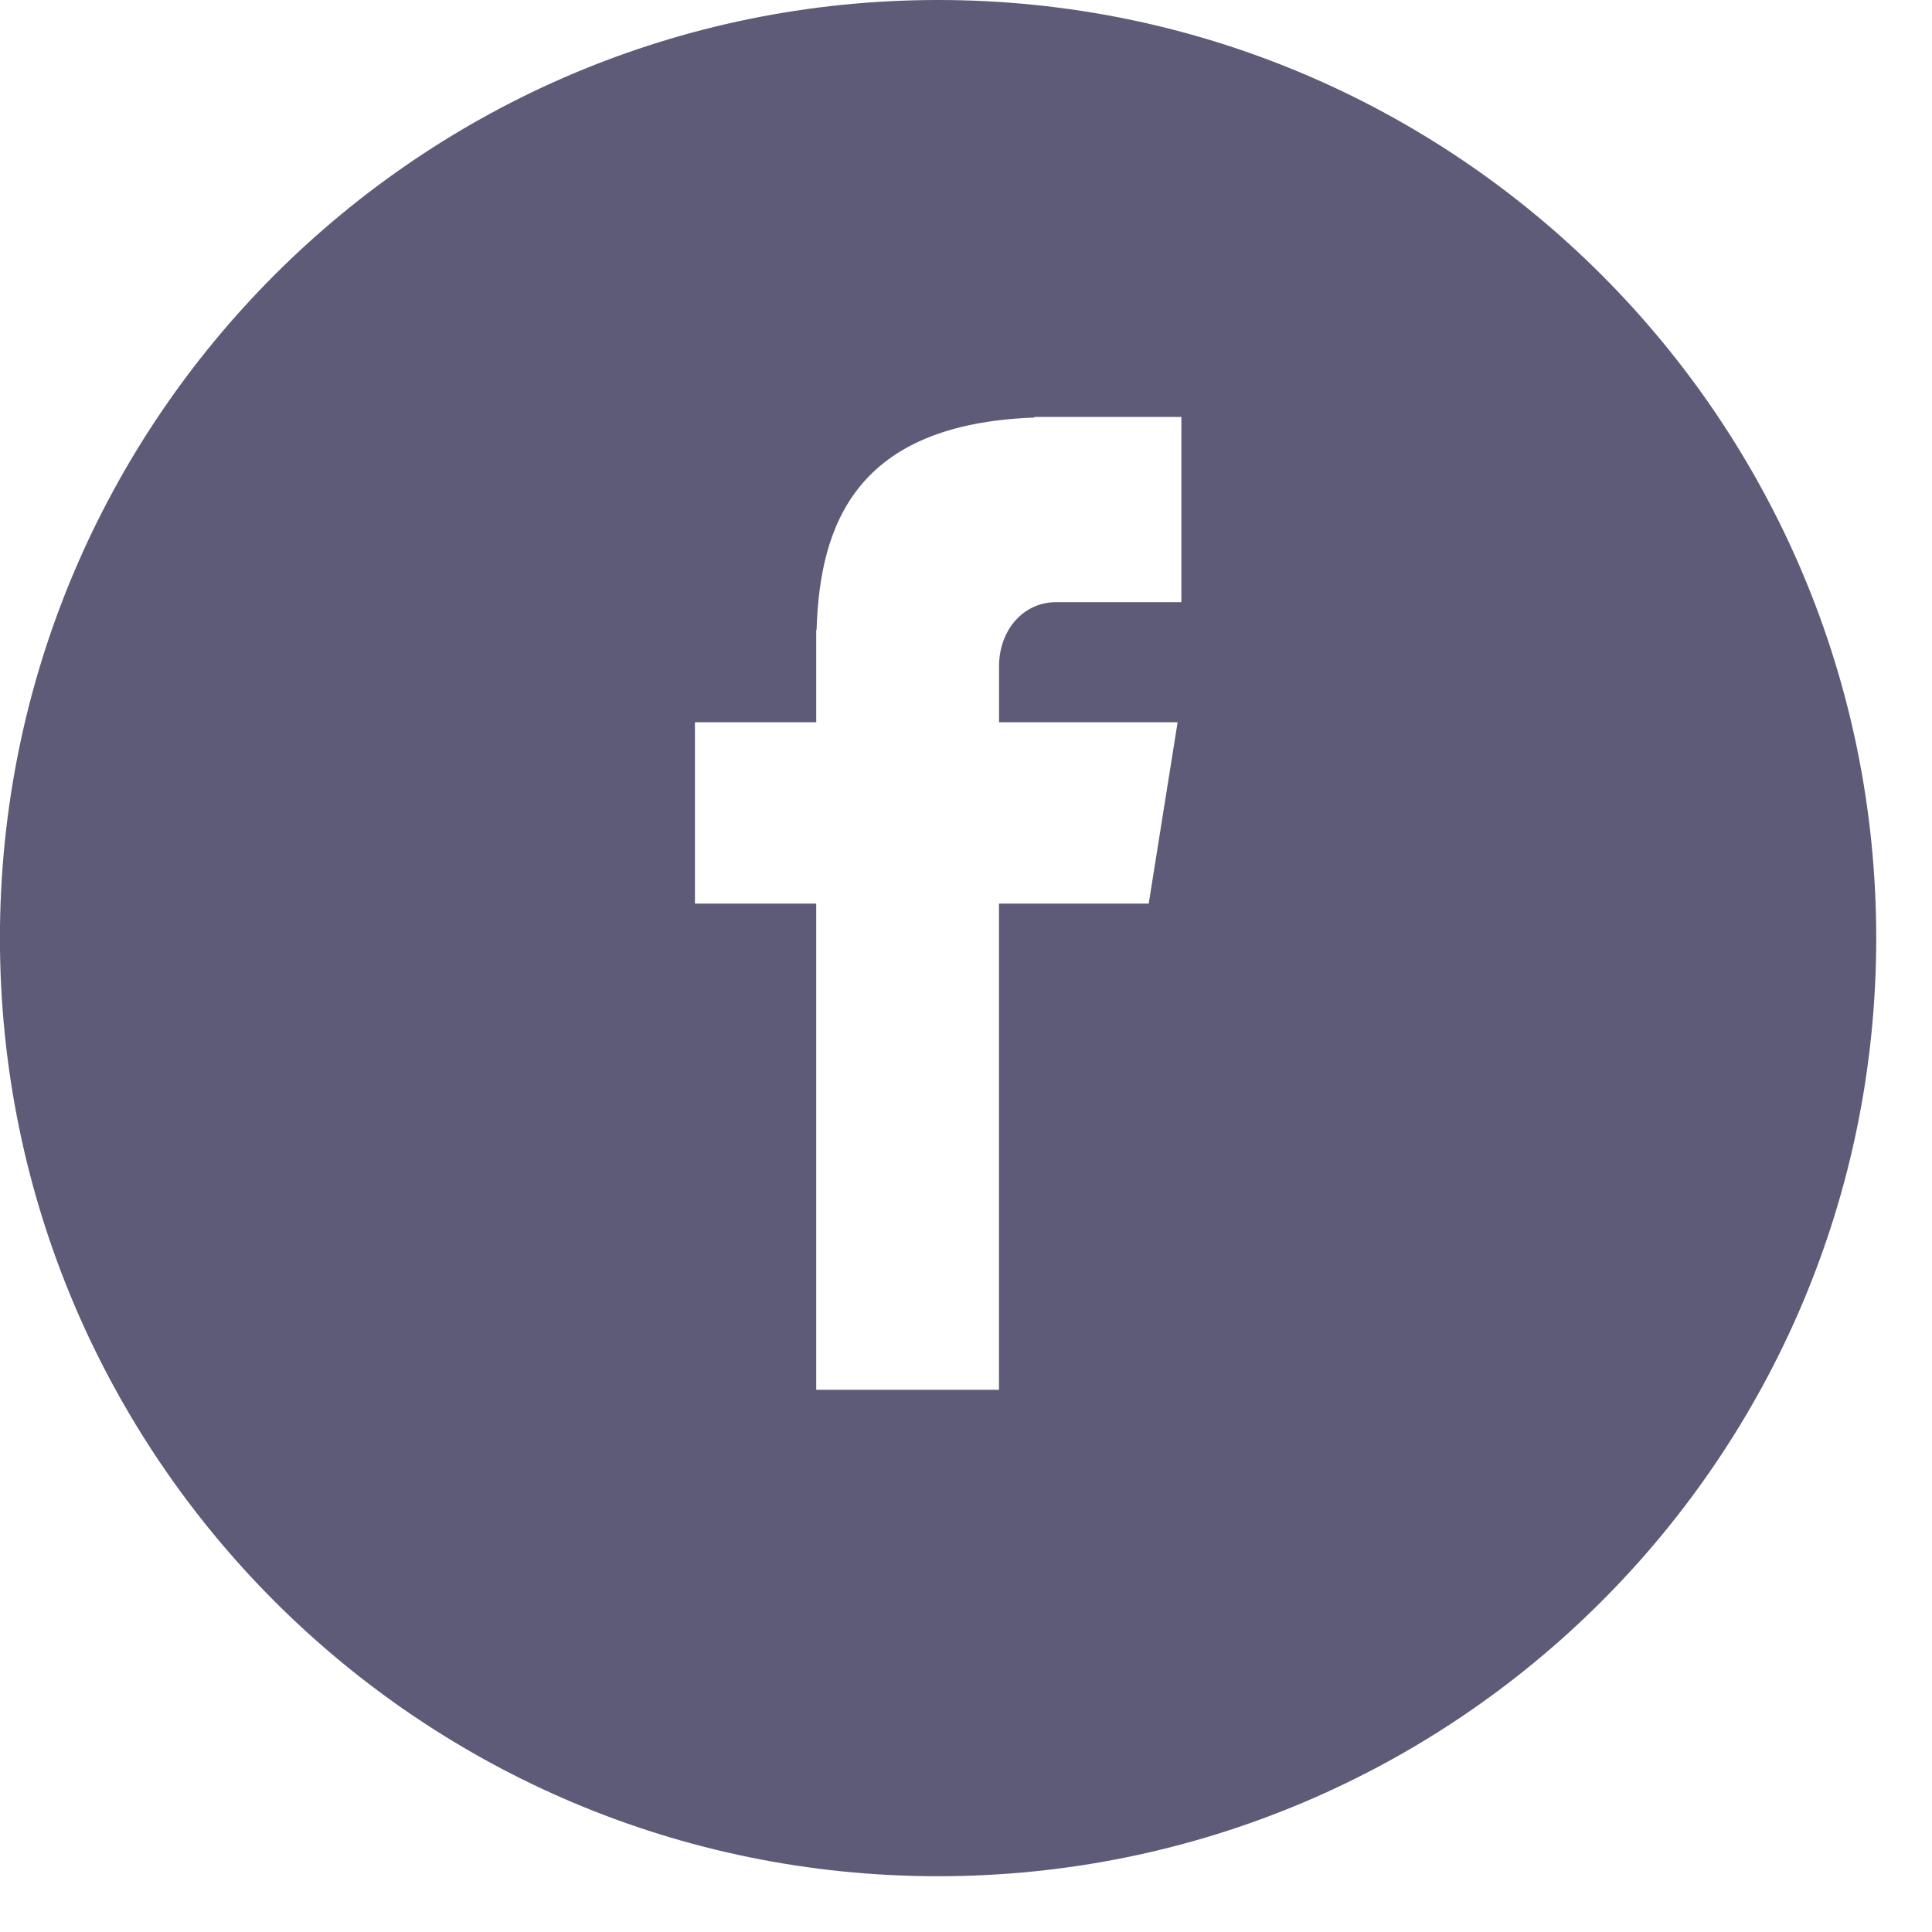 <svg xmlns="http://www.w3.org/2000/svg" width="30" height="30" viewBox="0 0 30 30" fill="none"><path fill-rule="evenodd" clip-rule="evenodd" d="M29.134 14.567C29.134 6.522 22.612 0 14.566 0C6.521 0 -0.001 6.522 -0.001 14.567C-0.001 22.613 6.521 29.134 14.566 29.134C22.612 29.134 29.134 22.613 29.134 14.567ZM18.344 9.35H16.402C15.88 9.35 15.513 9.794 15.513 10.347V11.215H18.286L17.837 14.031H15.512V21.581H12.674V14.031H10.791V11.215H12.674V9.779H12.68C12.729 8.141 13.296 6.582 16.062 6.484V6.474H18.344V9.35Z" fill="#5E5B78"></path></svg>